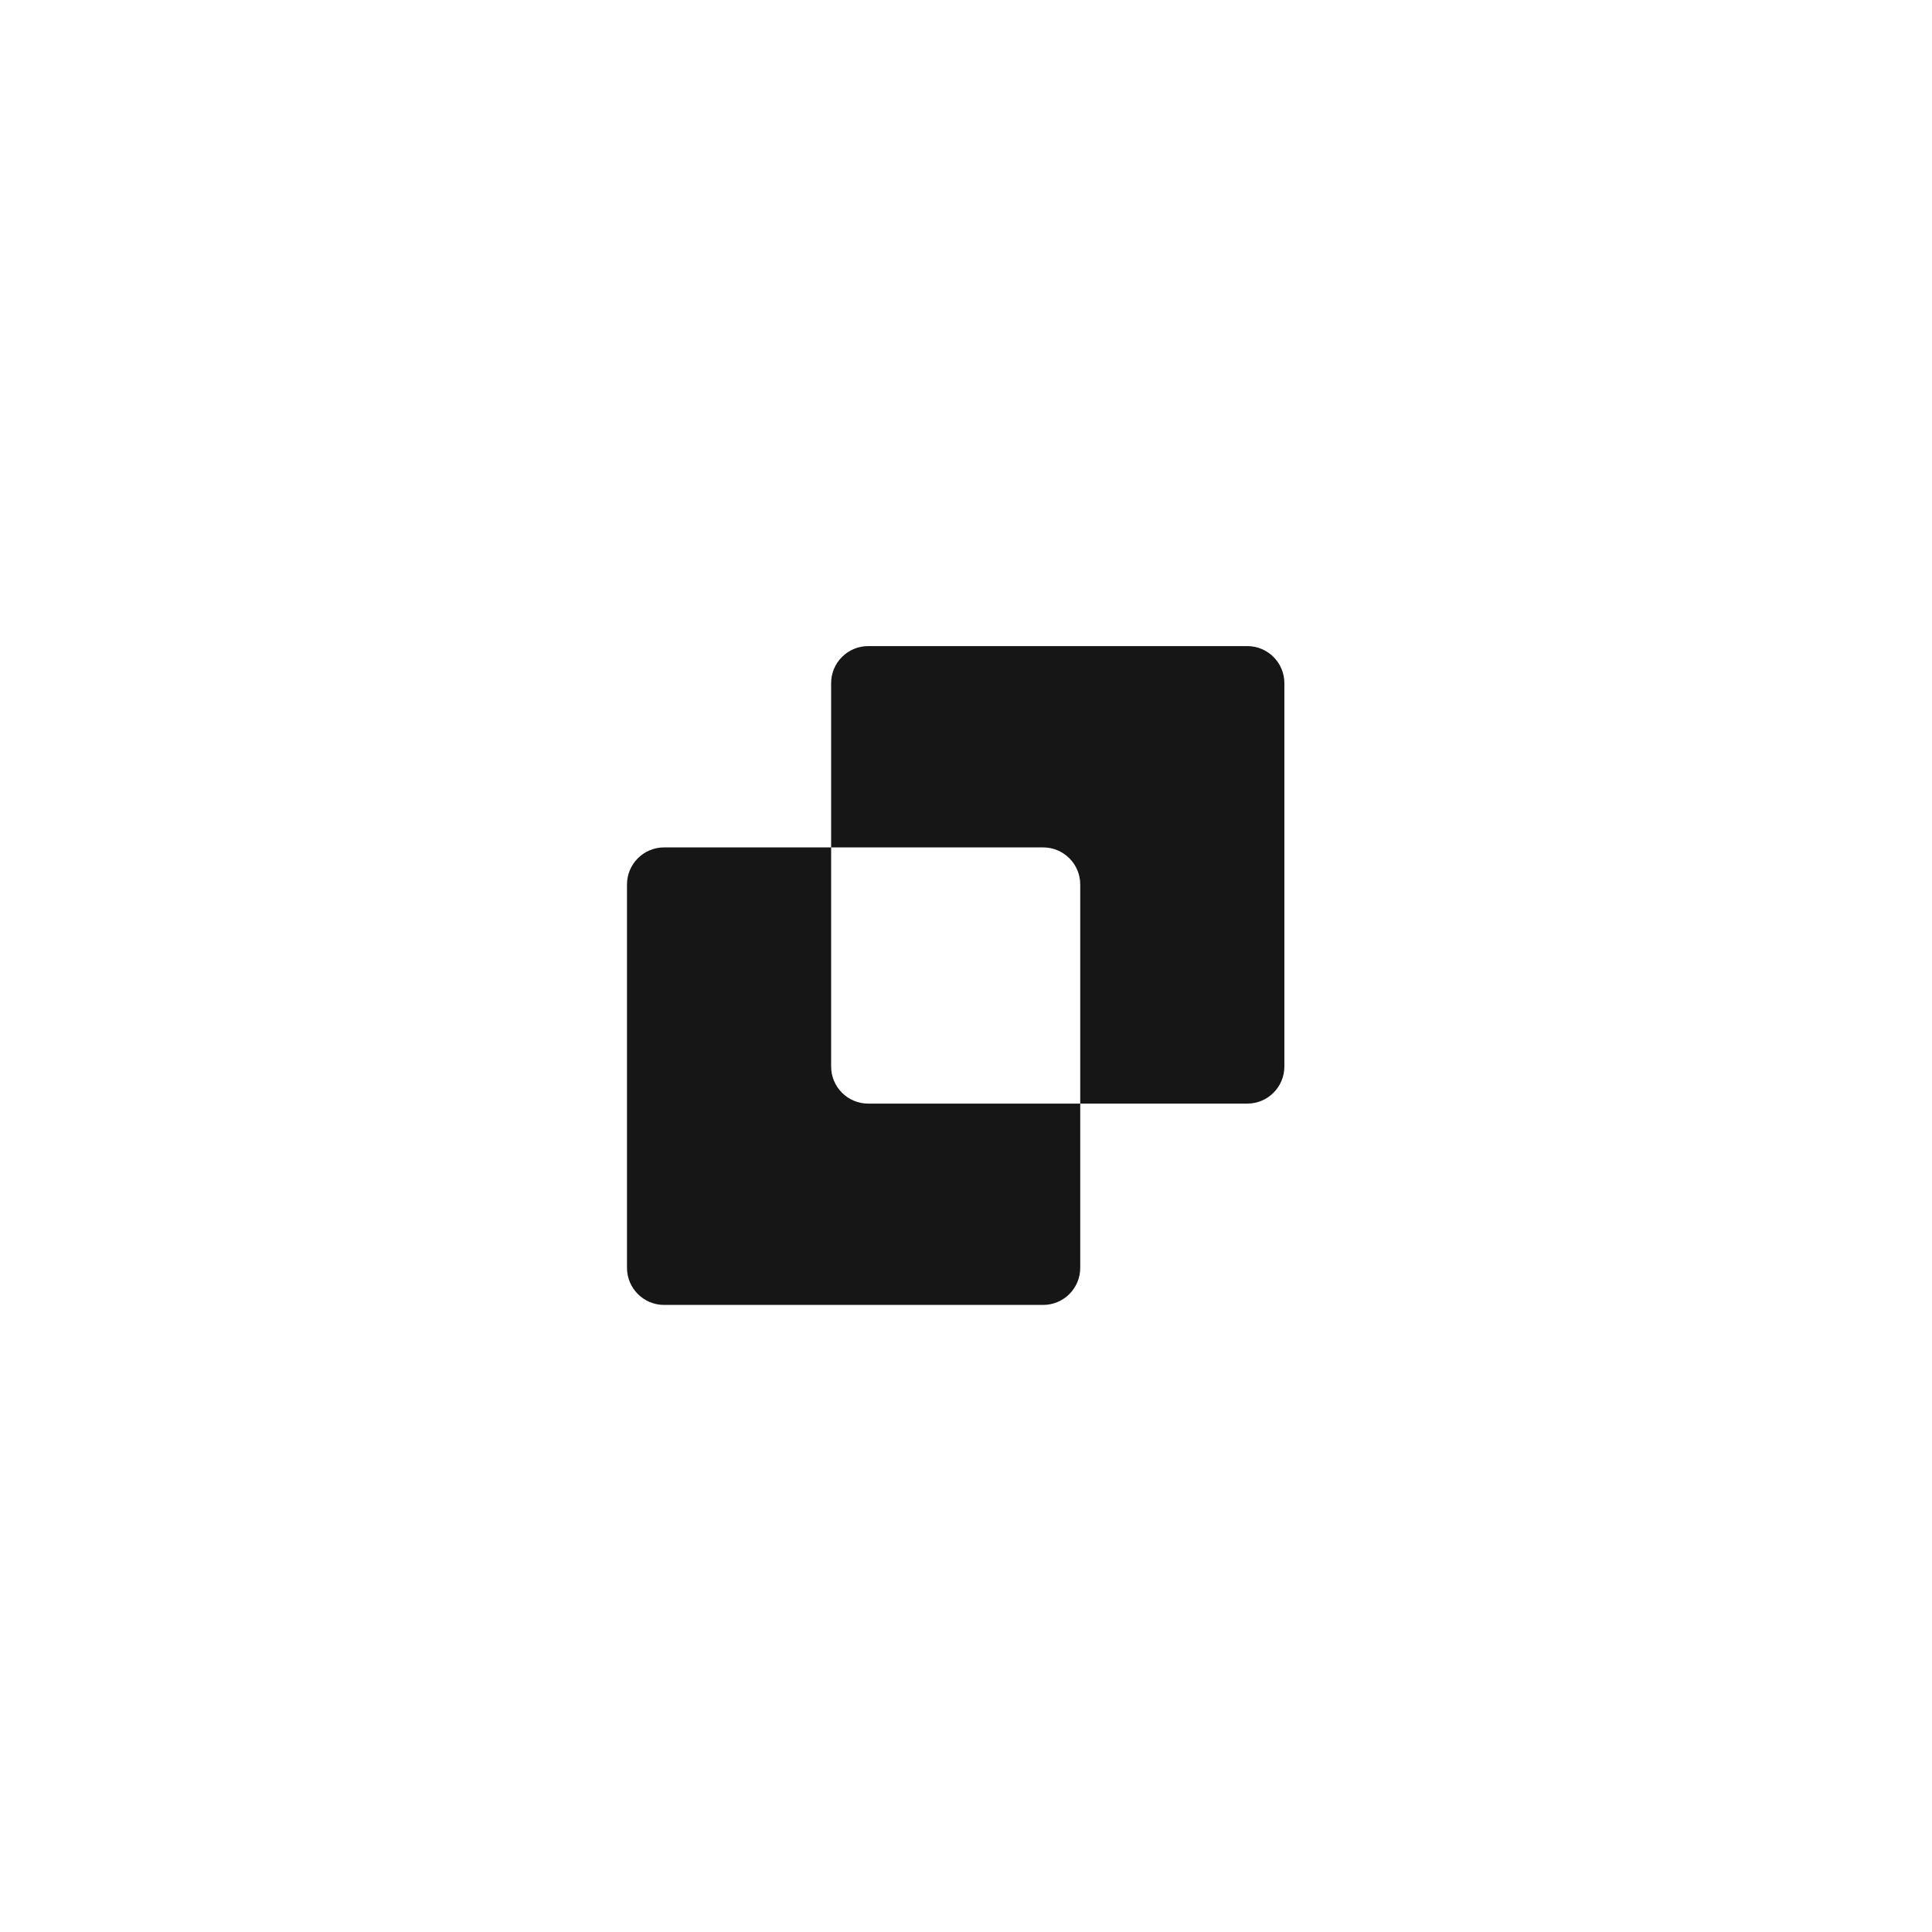 <svg width="94" height="94" viewBox="0 0 94 94" fill="none" xmlns="http://www.w3.org/2000/svg">
<path d="M40.438 51.891C40.438 52.887 41.246 53.695 42.242 53.695H52.558V61.685C52.558 62.682 51.75 63.49 50.754 63.49H32.31C31.314 63.49 30.506 62.682 30.506 61.685V43.034C30.506 42.038 31.314 41.23 32.31 41.23H40.438V51.891ZM60.685 31.435C61.682 31.435 62.49 32.243 62.49 33.239V51.891C62.49 52.887 61.682 53.695 60.685 53.695H52.558V43.034C52.558 42.038 51.75 41.23 50.754 41.23H40.438V33.239C40.438 32.243 41.246 31.435 42.242 31.435H60.685Z" fill="#161616"/>
</svg>
